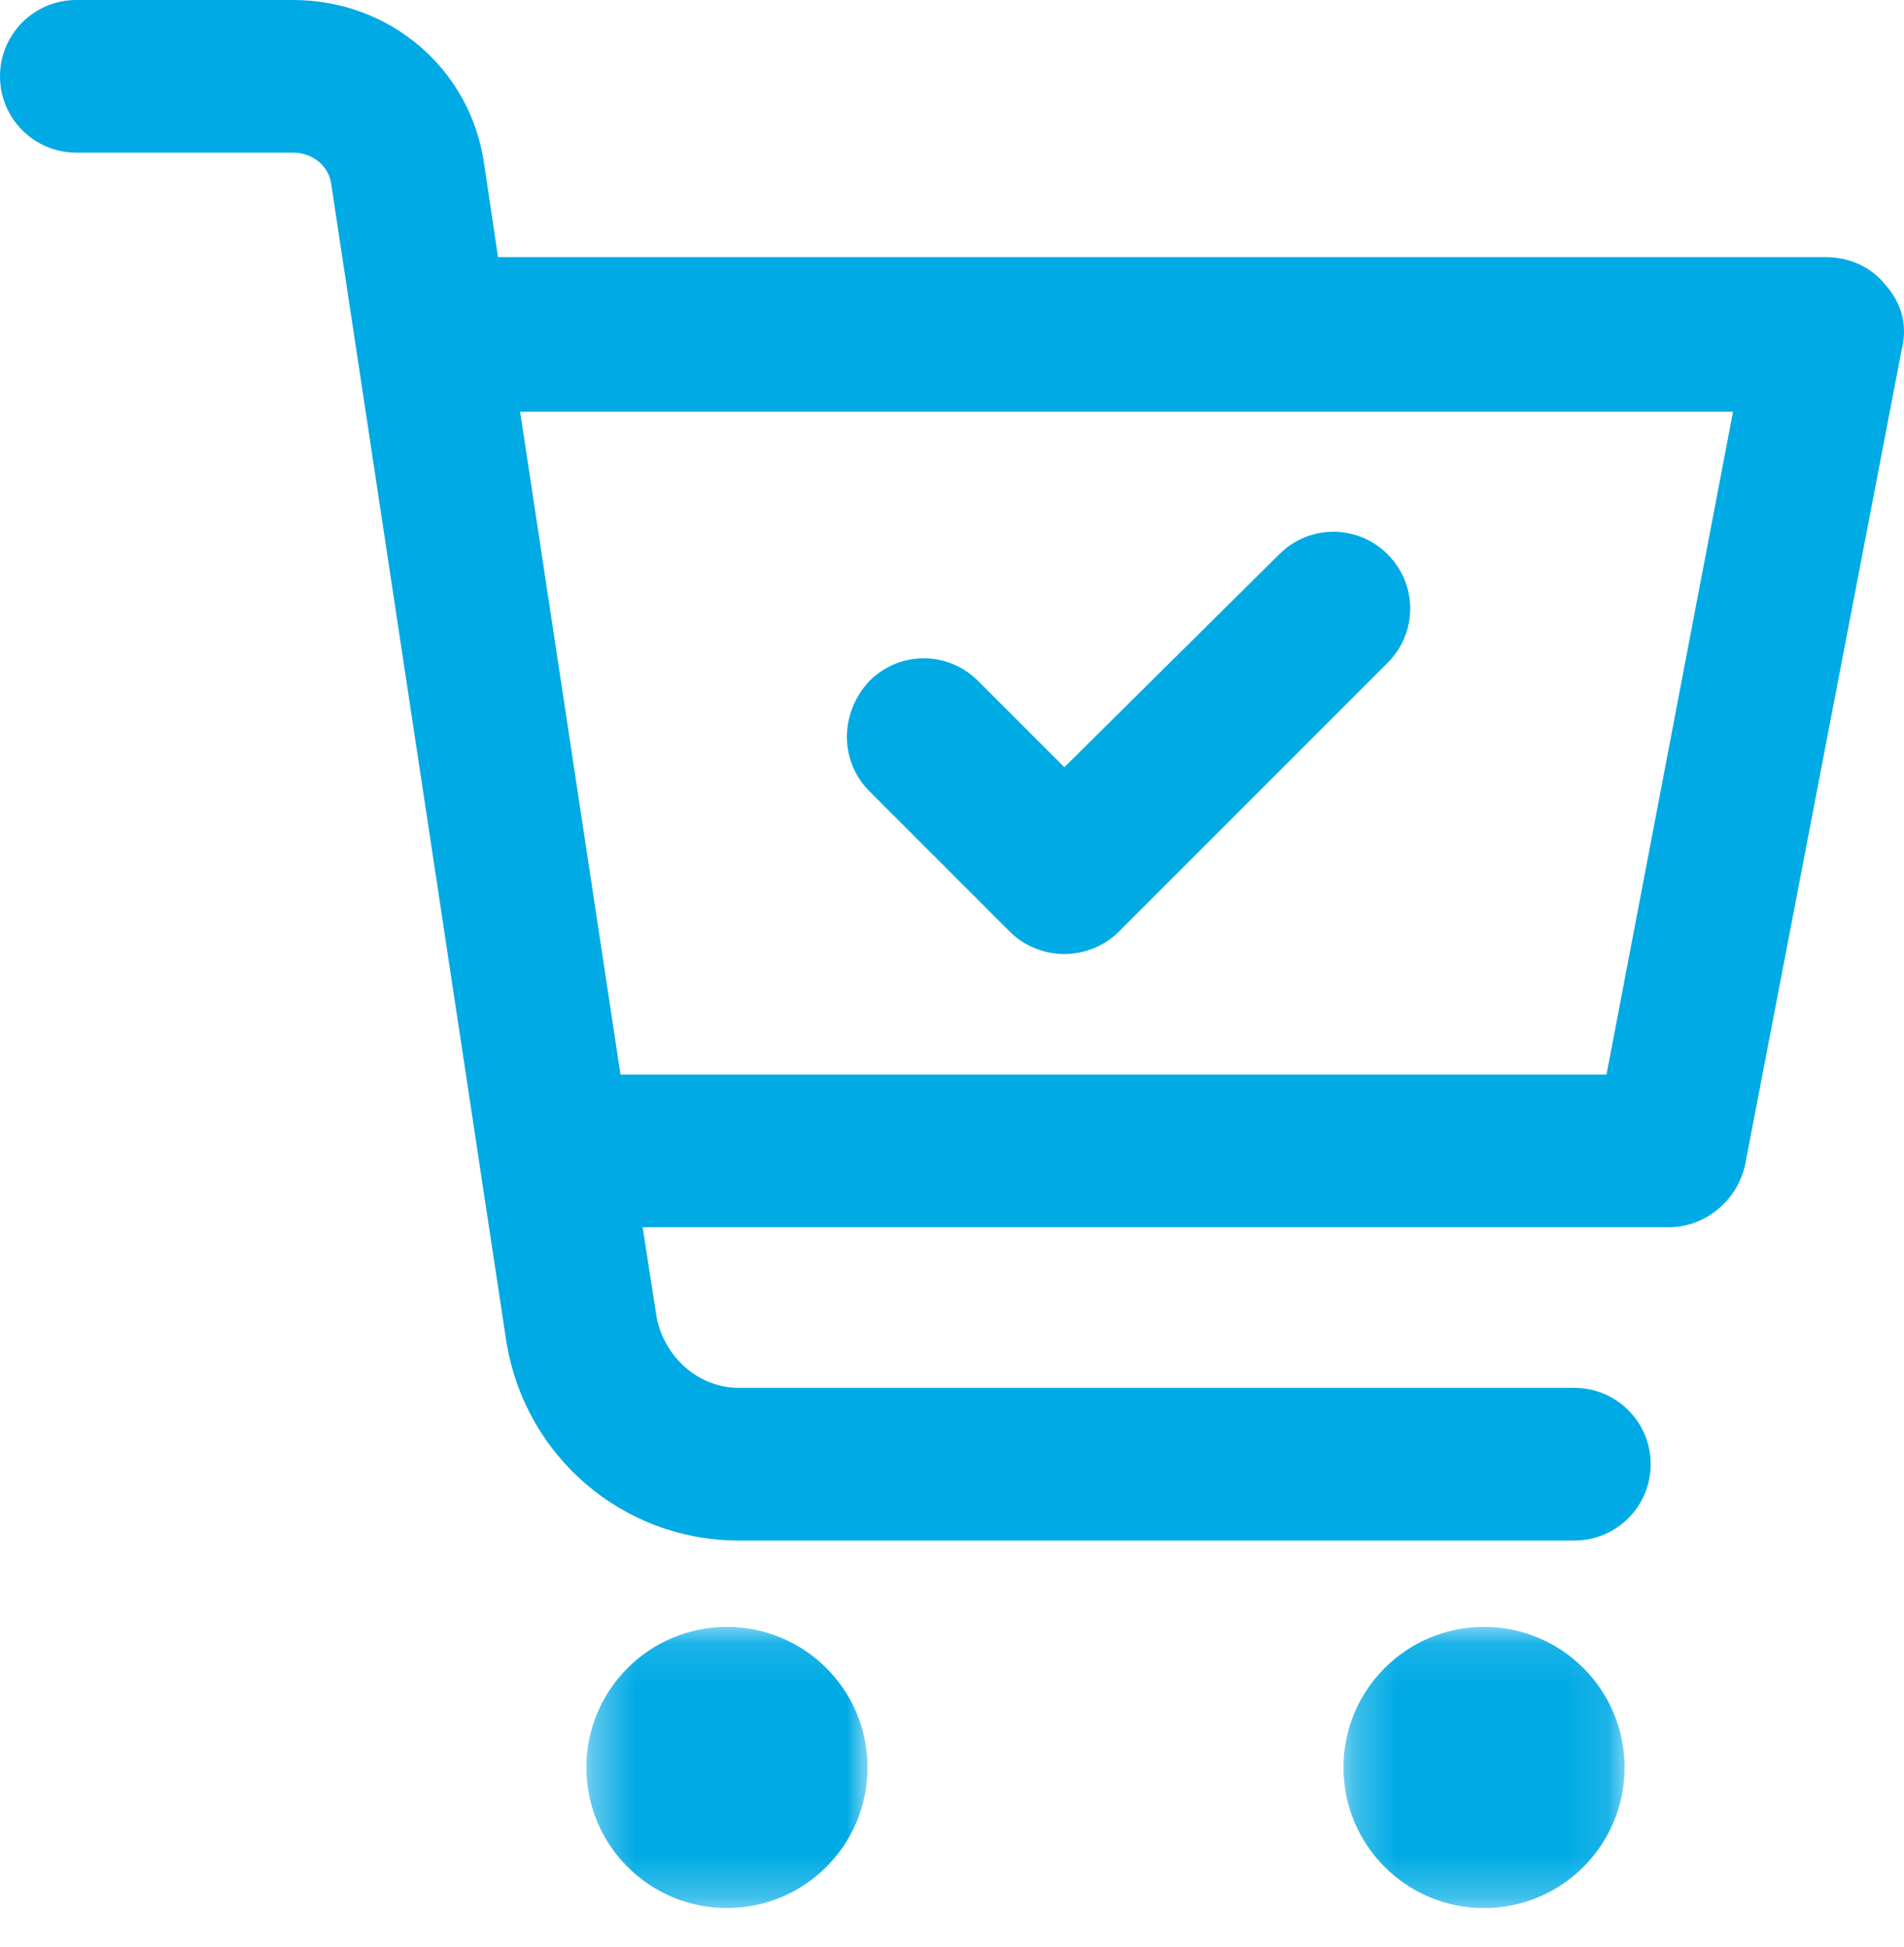 <?xml version="1.0" encoding="UTF-8"?>
<svg width="45px" height="46px" viewBox="0 0 45 46" version="1.1" xmlns="http://www.w3.org/2000/svg" xmlns:xlink="http://www.w3.org/1999/xlink">
    <title>Group 11</title>
    <defs>
        <polygon id="path-1" points="0.359 0.106 7.003 0.106 7.003 6.75 0.359 6.75"></polygon>
        <polygon id="path-3" points="0.252 0.106 6.896 0.106 6.896 6.75 0.252 6.75"></polygon>
    </defs>
    <g id="Page-1" stroke="none" stroke-width="1" fill="none" fill-rule="evenodd">
        <g id="uShip2020-Landing-Page" transform="translate(-425, -879)">
            <g id="Group-11" transform="translate(425, 879)">
                <g id="Group-3" transform="translate(13.5, 38.338)">
                    <mask id="mask-2" fill="white">
                        <use xlink:href="#path-1"></use>
                    </mask>
                    <g id="Clip-2"></g>
                    <path d="M3.681,0.106 C5.516,0.106 7.003,1.593 7.003,3.428 C7.003,5.263 5.516,6.75 3.681,6.75 C1.846,6.75 0.359,5.263 0.359,3.428 C0.359,1.593 1.846,0.106 3.681,0.106" id="Fill-1" fill="#00AAE5" mask="url(#mask-2)"></path>
                </g>
                <g id="Group-6" transform="translate(31.5, 38.338)">
                    <mask id="mask-4" fill="white">
                        <use xlink:href="#path-3"></use>
                    </mask>
                    <g id="Clip-5"></g>
                    <path d="M3.574,0.106 C5.409,0.106 6.896,1.593 6.896,3.428 C6.896,5.263 5.409,6.75 3.574,6.75 C1.739,6.75 0.252,5.263 0.252,3.428 C0.252,1.593 1.739,0.106 3.574,0.106" id="Fill-4" fill="#00AAE5" mask="url(#mask-4)"></path>
                </g>
                <path d="M37.969,25.392 L14.665,25.392 L12.293,9.729 L40.959,9.729 L37.969,25.392 Z M44.566,6.739 C44.234,6.312 43.712,6.075 43.142,6.075 L11.77,6.075 L11.438,3.844 C11.106,1.614 9.207,-0 6.929,-0 L1.804,-0 C0.807,-0 0,0.807 0,1.803 C0,2.8 0.807,3.607 1.804,3.607 L6.929,3.607 C7.404,3.607 7.784,3.939 7.831,4.367 L11.96,31.657 C12.387,34.41 14.713,36.403 17.465,36.403 L37.21,36.403 C38.207,36.403 39.013,35.596 39.013,34.599 C39.013,33.603 38.207,32.796 37.21,32.796 L17.465,32.796 C16.517,32.796 15.71,32.084 15.52,31.134 L15.188,28.999 L39.44,28.999 C40.295,28.999 41.054,28.382 41.244,27.528 L44.946,8.259 C45.088,7.689 44.946,7.167 44.566,6.739 L44.566,6.739 Z" id="Fill-7" fill="#00AAE5"></path>
                <path d="M20.551,18.7 L23.873,22.022 C24.205,22.354 24.68,22.544 25.155,22.544 C25.629,22.544 26.104,22.354 26.436,22.022 L32.796,15.662 C33.508,14.95 33.508,13.812 32.796,13.099 C32.084,12.387 30.945,12.387 30.233,13.099 L25.155,18.13 L23.114,16.089 C22.402,15.378 21.263,15.378 20.551,16.089 C19.838,16.848 19.838,17.988 20.551,18.7" id="Fill-9" fill="#00AAE5"></path>
            </g>
        </g>
    </g>
</svg>